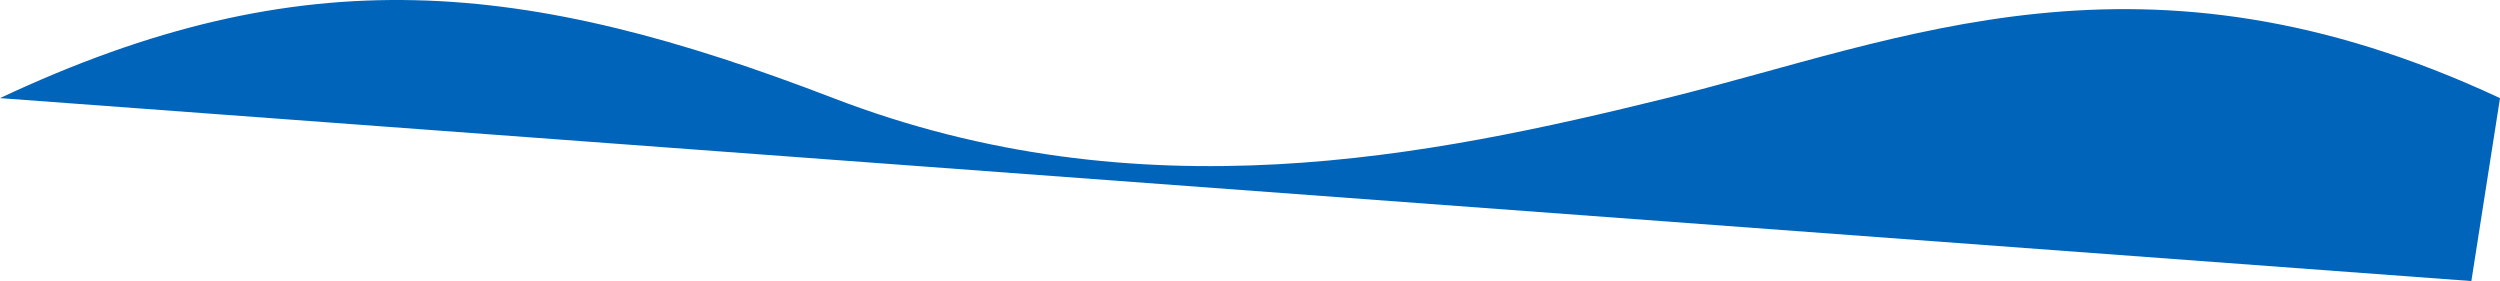 <?xml version="1.0" encoding="utf-8"?>
<svg xmlns="http://www.w3.org/2000/svg" fill="none" height="100%" overflow="visible" preserveAspectRatio="none" style="display: block;" viewBox="0 0 2704.94 304.092" width="100%">
<path d="M901.647 106.159C568.886 -21.845 328.559 -48.31 0 106.159L2673.95 304.092L2704.94 106.159C2317.77 -74.701 2059.29 43.171 1803.29 106.159C1547.3 169.148 1234.41 234.164 901.647 106.159Z" data-figma-bg-blur-radius="10" fill="#0065BA" id="Vector 3"/>
<defs>
<clipPath id="bgblur_0_0_2470_clip_path" transform="translate(10 10)">
      <path d="M901.647 106.159C568.886 -21.845 328.559 -48.31 0 106.159L2673.95 304.092L2704.94 106.159C2317.77 -74.701 2059.29 43.171 1803.29 106.159C1547.3 169.148 1234.41 234.164 901.647 106.159Z"/>
</clipPath>
  </defs>
</svg>